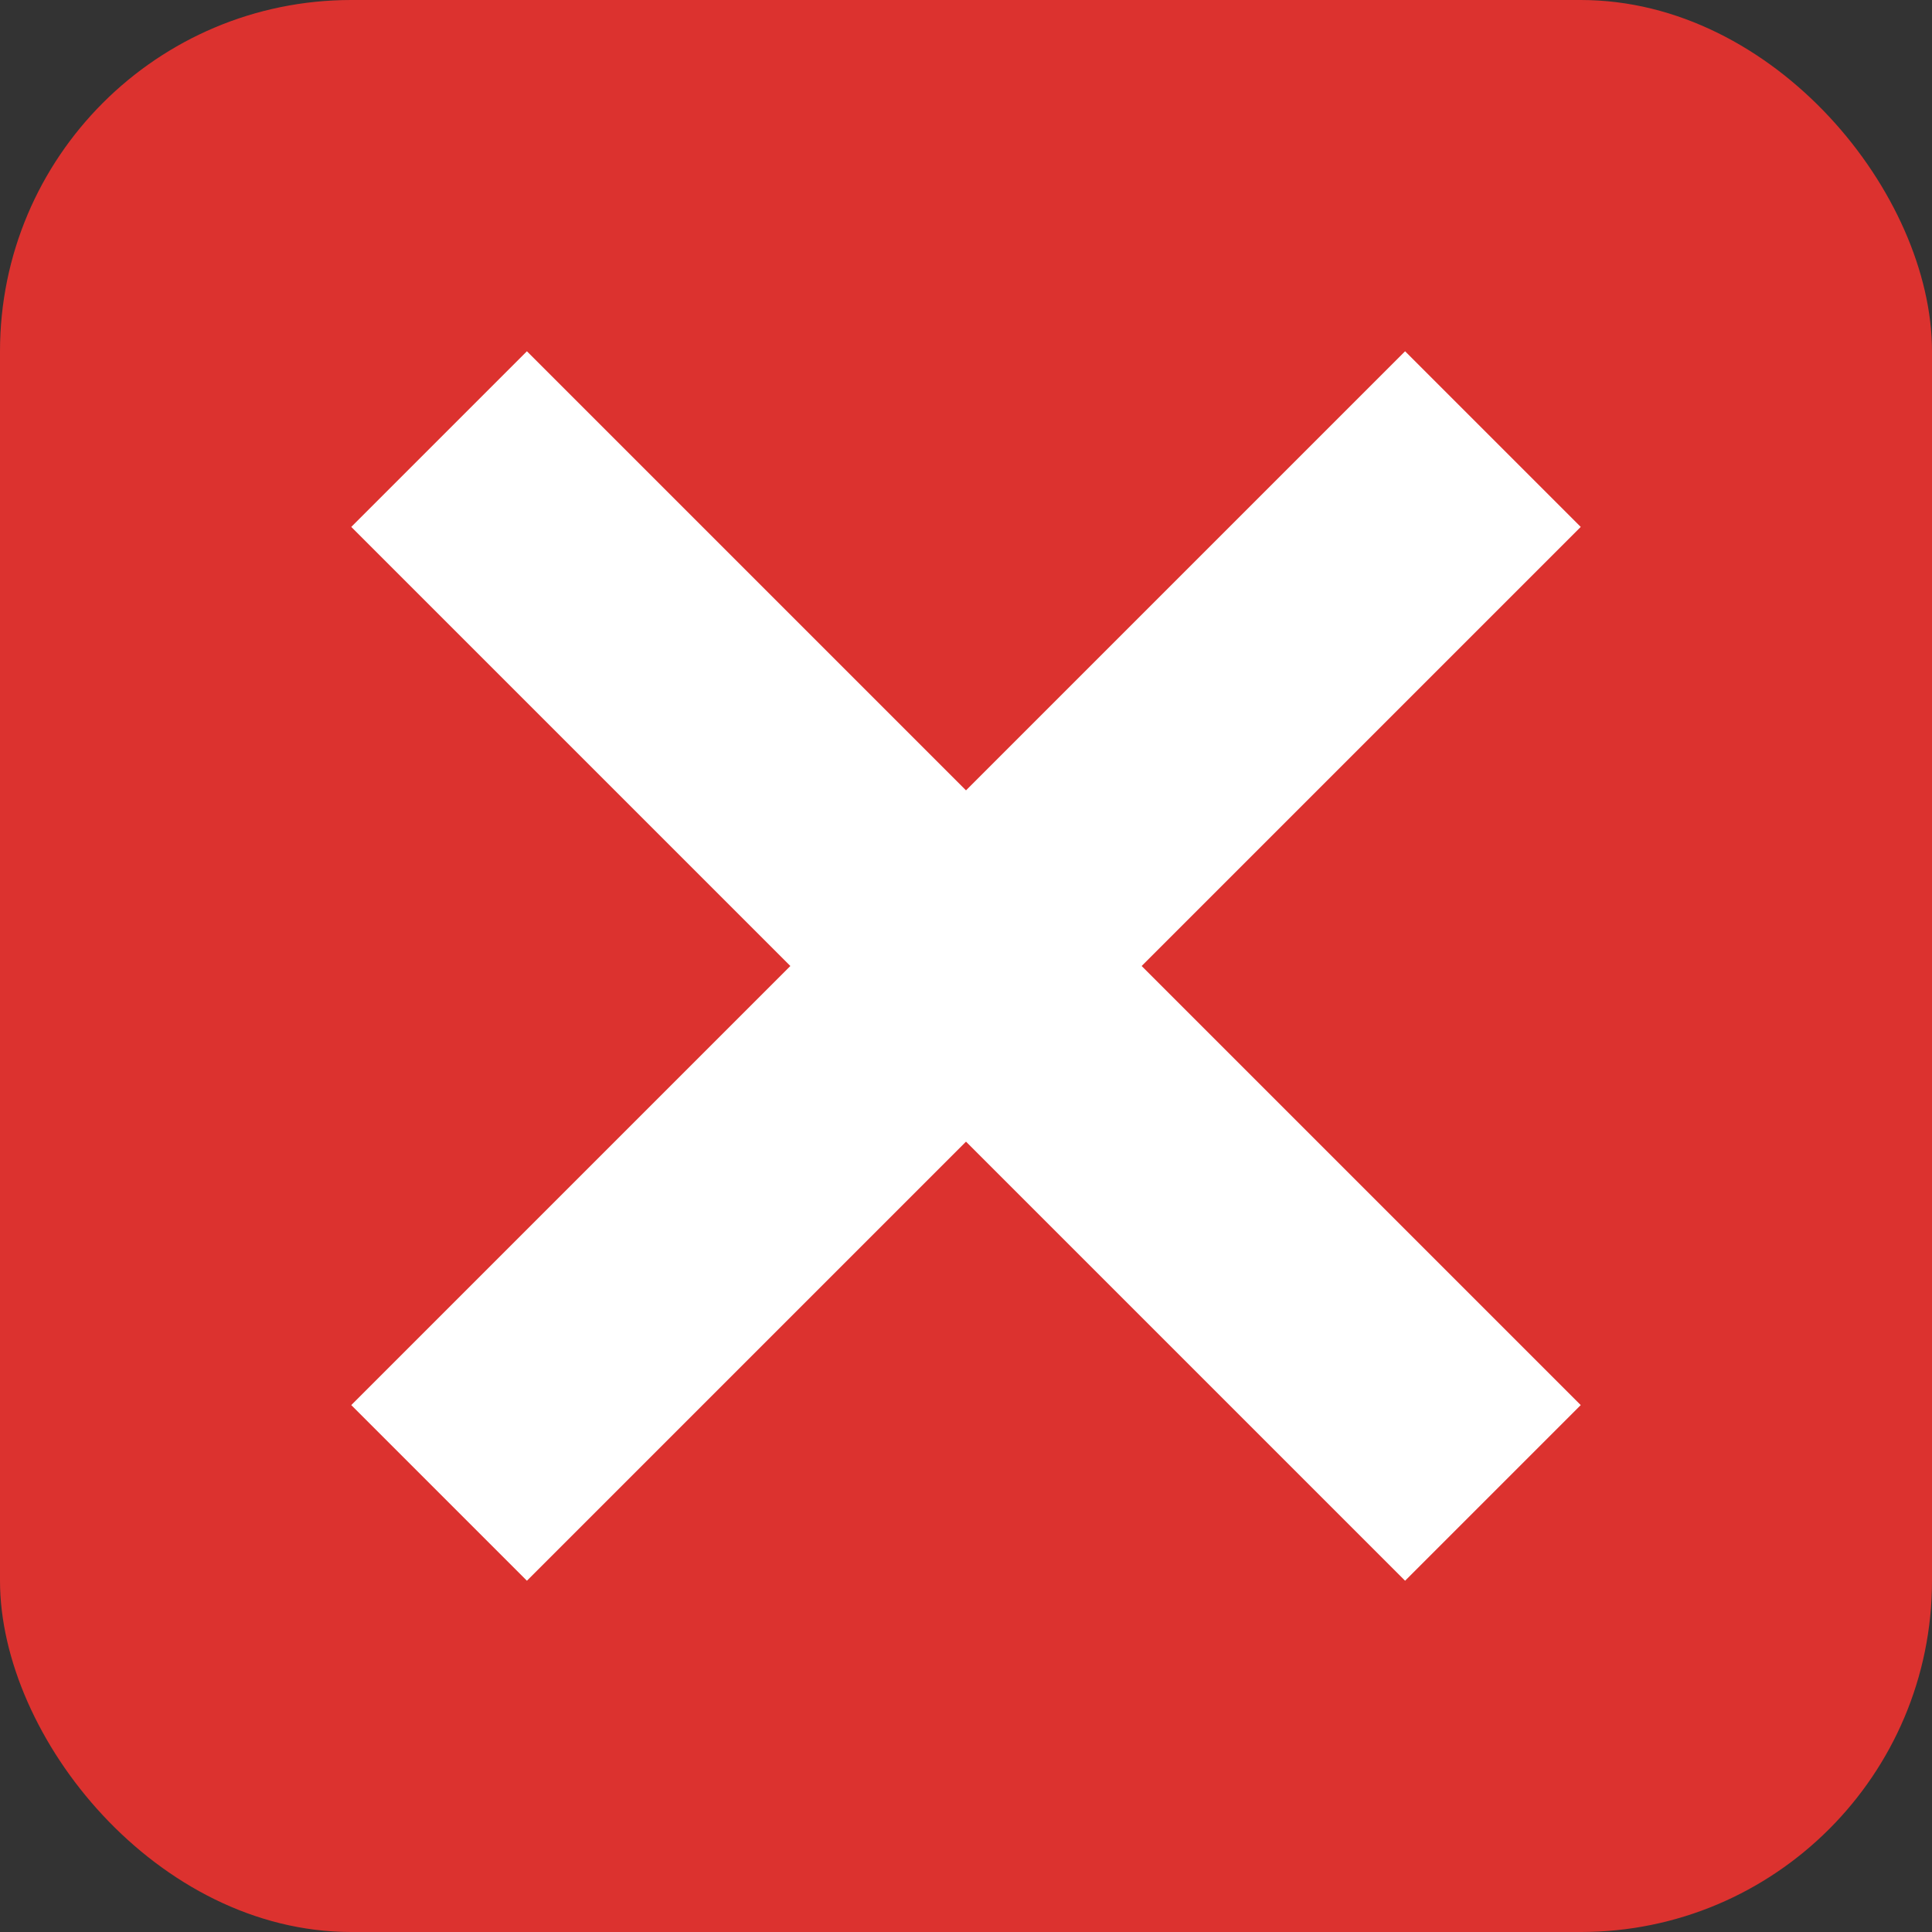 <svg width="22" height="22" version="1.1" viewBox="0 0 22 22" xmlns="http://www.w3.org/2000/svg">
 <rect x="0" y="0" width="22" height="22" fill="#333333" stroke="none"/>
 <rect width="22" height="22" ry="4" style="fill:#dc322f;paint-order:normal;stroke-width:1.375"/>
 <path d="m16 4-5 5-5-5-2 2 5 5-5 5 2 2 5-5 5 5 2-2-5-5 5-5z" style="fill:#fff;paint-order:normal;stroke-width:1.4"/>
</svg>

